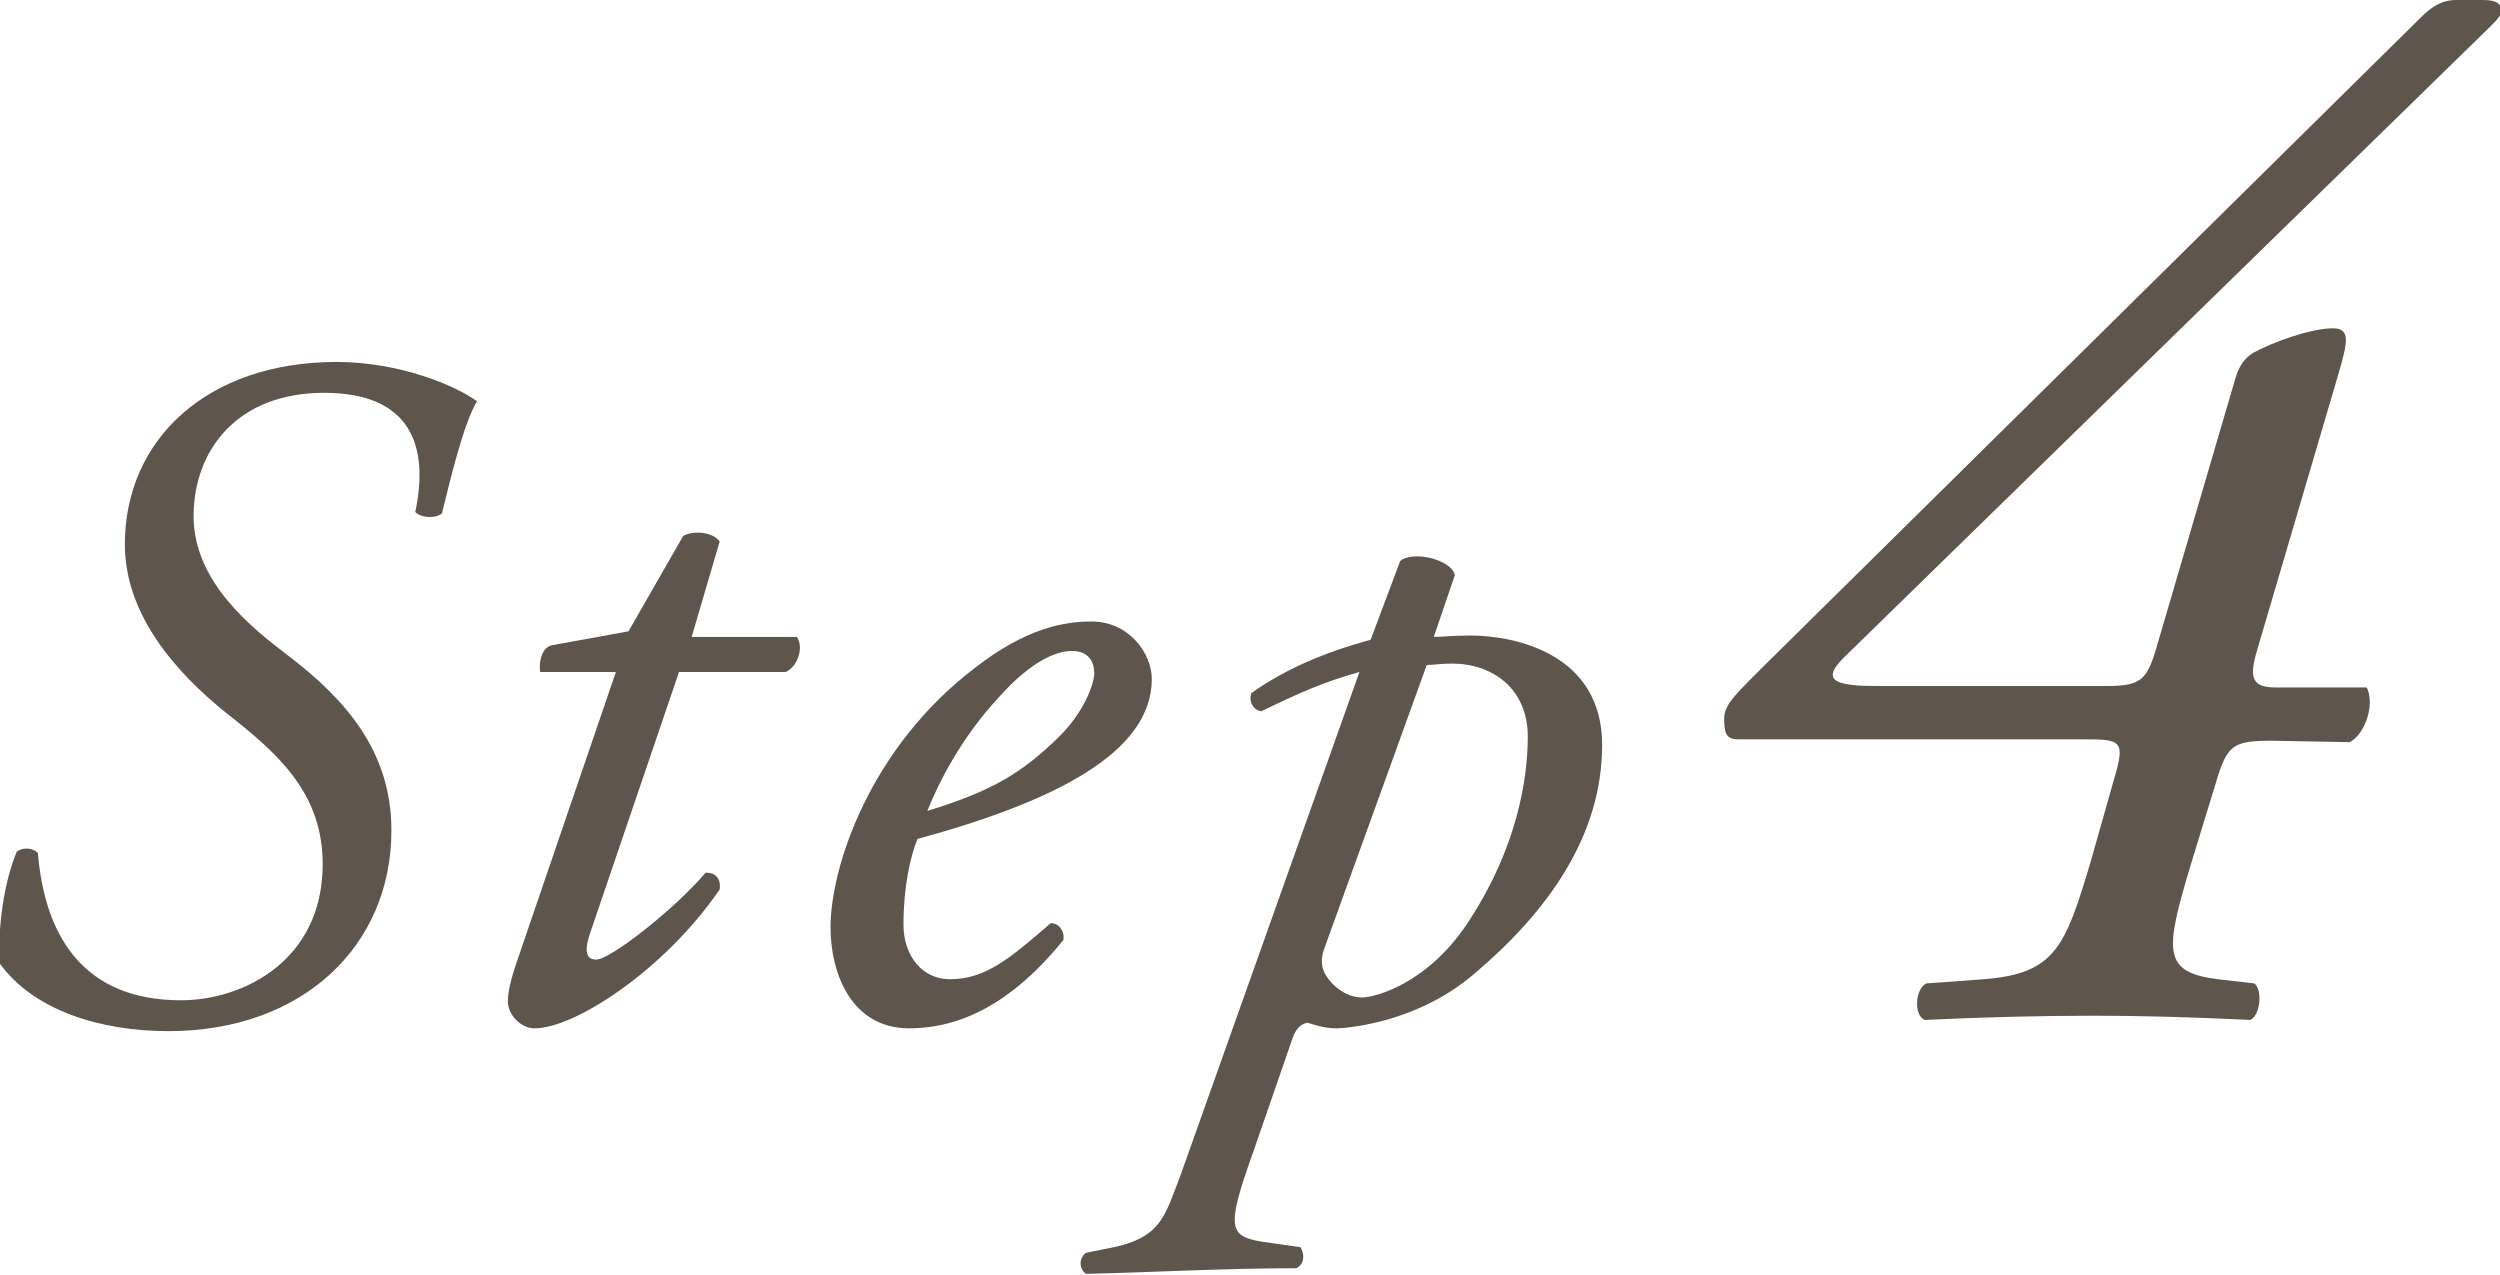 <?xml version="1.0" encoding="utf-8"?>
<!-- Generator: Adobe Illustrator 26.5.0, SVG Export Plug-In . SVG Version: 6.00 Build 0)  -->
<svg version="1.1" id="_レイヤー_2" xmlns="http://www.w3.org/2000/svg" xmlns:xlink="http://www.w3.org/1999/xlink" x="0px"
	 y="0px" viewBox="0 0 178.2 90.9" style="enable-background:new 0 0 178.2 90.9;" xml:space="preserve">
<style type="text/css">
	.st0{fill:#5E564D;}
</style>
<g id="_画像">
	<g>
		<path class="st0" d="M0,68.7c-0.2-2.5,0.3-5.9,1.2-8c0.4-0.3,1.1-0.3,1.5,0.1c0.5,6,3.3,10.5,10.2,10.5c4.4,0,10.1-2.8,10.1-9.7
			c0-5.1-3.2-7.9-6.9-10.8c-3.6-2.9-7.2-7-7.2-12c0-7.5,5.9-13,15.1-13c4.5,0,8.5,1.7,10,2.8c-1,1.7-1.9,5.6-2.5,8
			C31,37,30,36.9,29.6,36.5c1-4.7-0.3-8.5-6.5-8.5s-9.3,4.1-9.3,8.8s4.2,8,6.7,9.9c4.2,3.2,7.4,6.9,7.4,12.5
			c0,8.2-6.3,14.3-15.9,14.3C7.1,73.5,2.4,72,0,68.7L0,68.7z"/>
		<path class="st0" d="M48.4,47.9L42,66.7c-0.4,1.3-0.1,1.7,0.5,1.7c1,0,5.6-3.6,7.8-6.2c0.7,0,1.1,0.4,1,1.2
			c-3.9,5.7-10.3,9.9-13.2,9.9c-1,0-1.9-1-1.9-1.9c0-0.9,0.3-1.9,1-3.9l6.7-19.6h-5.4c-0.1-0.7,0.1-1.7,0.8-1.9l5.5-1l3.9-6.8
			c0.7-0.4,2.1-0.3,2.6,0.4l-2,6.8h7.5c0.5,0.7,0.1,2.1-0.8,2.5L48.4,47.9L48.4,47.9z"/>
		<path class="st0" d="M82.1,48.4c0,5.2-6.8,8.7-16.7,11.4c-0.5,1.2-1,3.4-1,6.1c0,2.3,1.4,3.9,3.3,3.9c2.5,0,4.2-1.4,7.2-4
			c0.6,0,1,0.6,0.9,1.2c-4.2,5.2-8.1,6.3-11,6.3c-4.1,0-5.6-3.9-5.6-7.2c0-4.3,2.8-12.8,10.3-18.5c3.6-2.8,6.3-3.3,8.3-3.3
			C80.5,44.3,82.1,46.6,82.1,48.4L82.1,48.4z M71.2,49.7c-2.7,2.9-4.3,6.1-5.1,8.1c4.6-1.4,6.7-2.7,9.2-5.1c2.1-2,2.7-4.1,2.7-4.7
			c0-0.7-0.3-1.6-1.6-1.6C75.4,46.4,73.6,47,71.2,49.7L71.2,49.7z"/>
		<path class="st0" d="M102.2,45.4c0.6,0,1.3-0.1,2.6-0.1c3.2,0,9.4,1.3,9.4,7.8s-3.9,11.9-9.1,16.3c-4.3,3.7-9.6,3.9-9.8,3.9
			c-0.6,0-1.2-0.1-2.1-0.4c-0.6,0.1-0.9,0.6-1.1,1.2l-2.8,8.1c-1.9,5.3-1.7,5.9,0.6,6.3l2.8,0.4c0.3,0.5,0.3,1.2-0.3,1.5
			c-5.2,0-10.4,0.3-15,0.4c-0.5-0.4-0.5-1.1,0-1.5l1.5-0.3c3.9-0.7,4.1-2.3,5.2-5.1l12.8-36c-2.5,0.7-4.1,1.4-7,2.8
			c-0.6-0.1-0.9-0.7-0.7-1.3c2.4-1.7,5.2-2.9,8.5-3.8l2.1-5.6c0.9-0.8,3.7-0.1,3.9,1L102.2,45.4L102.2,45.4z M94.4,67.6
			c-0.3,0.8-0.2,1.4,0.1,1.9c0.4,0.7,1.4,1.6,2.6,1.6c0.9,0,4.8-1,7.7-5.6c3.3-5.1,4.1-9.9,4.1-13c0-3.4-2.5-5.2-5.4-5.2
			c-0.8,0-1.3,0.1-1.8,0.1L94.4,67.6z"/>
		<path class="st0" d="M161.9,52.8c-2.6,0-3.1,0.3-3.8,2.5l-1.9,6.2c-1.9,6.3-2.1,7.8,1.9,8.3l2.6,0.3c0.6,0.5,0.4,2.3-0.3,2.6
			c-4.1-0.2-7.9-0.3-11.1-0.3c-3.7,0-7.9,0.1-12.1,0.3c-0.8-0.3-0.7-2.2,0.1-2.6l4.1-0.3c5.1-0.4,5.8-2.3,7.6-8.3l1.7-6
			c0.8-2.7,0.5-2.8-2.1-2.8h-24.7c-0.9,0-1-0.5-1-1.5s0.9-1.8,3-3.9l46.6-46c0.8-0.8,1.5-1.3,2.6-1.3h1.9c1,0,1.3,0.3,1.3,0.8
			c0,0.3-0.4,0.7-0.8,1.1l-46.1,45c-1.7,1.7-0.4,2,2.5,2h16.1c2.5,0,3-0.3,3.7-2.7l5.6-19.1c0.2-0.7,0.5-1.5,1.4-2
			c1.3-0.7,4-1.7,5.6-1.7c1.3,0,1,1.1,0.4,3.2l-5.8,19.7c-0.6,2-0.4,2.7,1.3,2.7h6.5c0.6,1.2-0.1,3.3-1.2,3.9L161.9,52.8L161.9,52.8
			z"/>
	</g>
</g>
</svg>
